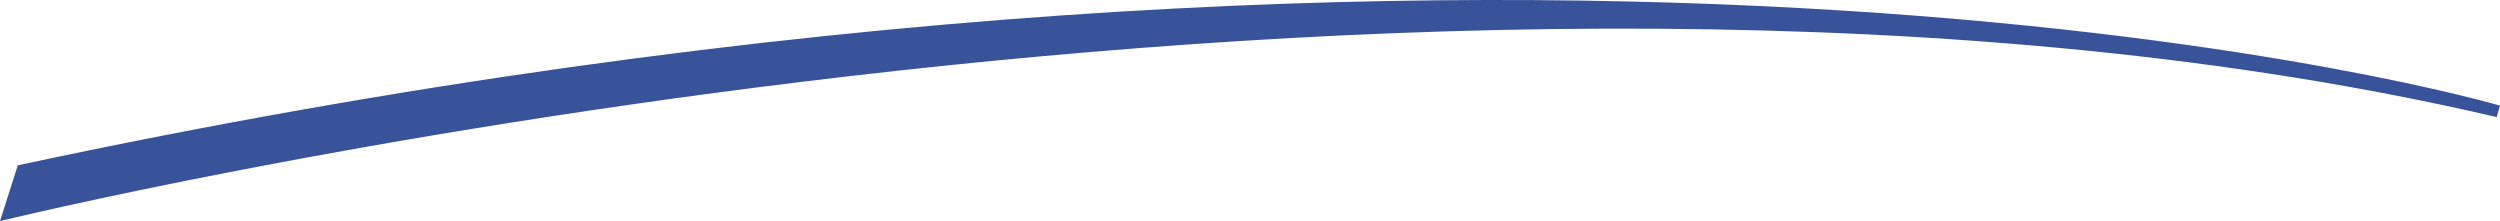 <?xml version="1.0" encoding="UTF-8"?>
<svg width="147px" height="13px" viewBox="0 0 147 13" version="1.1" xmlns="http://www.w3.org/2000/svg" xmlns:xlink="http://www.w3.org/1999/xlink">
    <title>Component/Title/Amway stroke/purple</title>
    <g id="Component/Title/Amway-stroke/purple" stroke="none" stroke-width="1" fill="none" fill-rule="evenodd">
        <path d="M0,13 C0,13 84.329,-7.694 146.807,6.885 L147,6.211 C147,6.211 92.484,-9.871 1.046,9.72 L0,13 Z" id="Fill-1-Copy" fill="#38539A"></path>
    </g>
</svg>